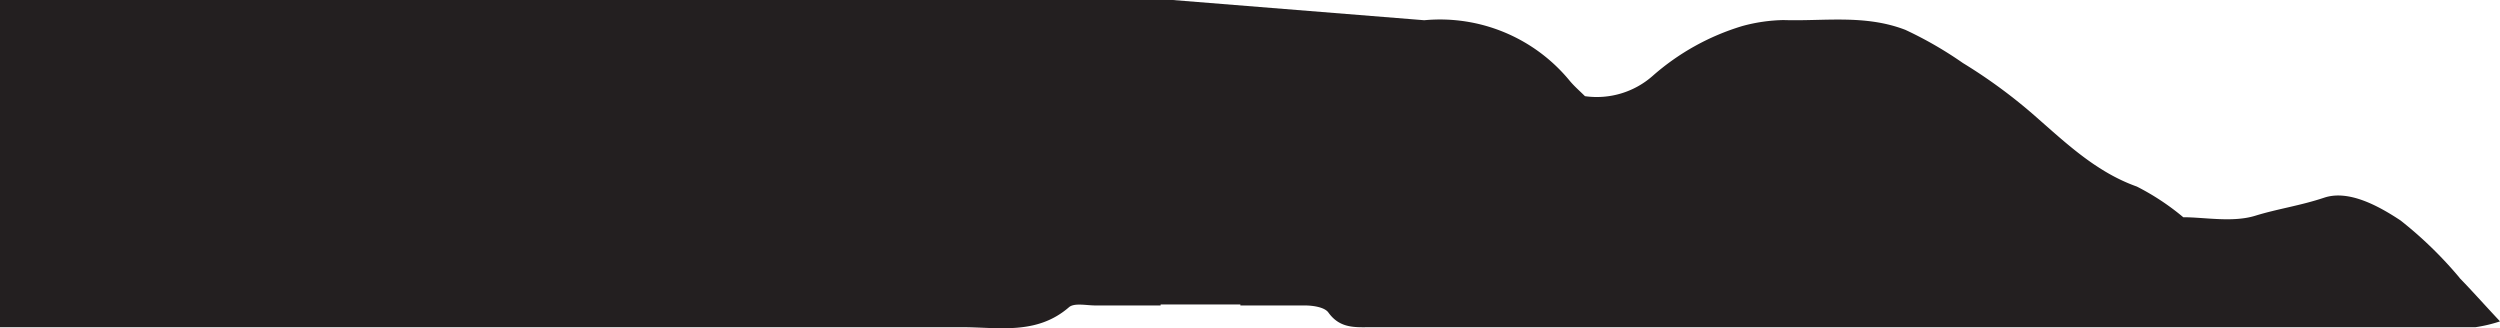 <svg xmlns="http://www.w3.org/2000/svg" viewBox="0 0 150.76 19.78"><path d="M148.32,16.75a24.06,24.06,0,0,0-3.55-3.45c-1.34-.89-3.14-1.87-4.61-1.38s-2.8.67-4.16,1.09-3.05.09-4.34.09a14.79,14.79,0,0,0-2.8-1.85c-2.36-.84-4.13-2.49-5.92-4.06a31.62,31.62,0,0,0-4.57-3.39,23.25,23.25,0,0,0-3.47-2c-2.44-.94-4.91-.51-7.36-.59a10.1,10.1,0,0,0-2.47.36,14.51,14.51,0,0,0-5.4,3,5.09,5.09,0,0,1-4.09,1.23c-.31-.31-.65-.6-.93-.94a10.12,10.12,0,0,0-8.76-3.64L70.71,0H0V19.73H3.35q27.32,0,54.64,0c2.21,0,4.52.49,6.47-1.2.32-.28,1.05-.11,1.59-.11,1.31,0,2.61,0,3.94,0v-.06H74.8v.06c1.46,0,2.67,0,3.87,0,.5,0,1.21.1,1.44.43.72,1,1.67.88,2.65.88h66.53a8.6,8.6,0,0,0,1.47-.35c-1-1.07-1.7-1.86-2.44-2.62" style="fill:#231f20"/><rect x="-22.05" y="-659.25" width="612" height="792" style="fill:none"/><rect x="-22.05" y="-659.25" width="612" height="792" style="fill:none"/><rect x="-22.05" y="-659.25" width="612" height="792" style="fill:none"/></svg>
